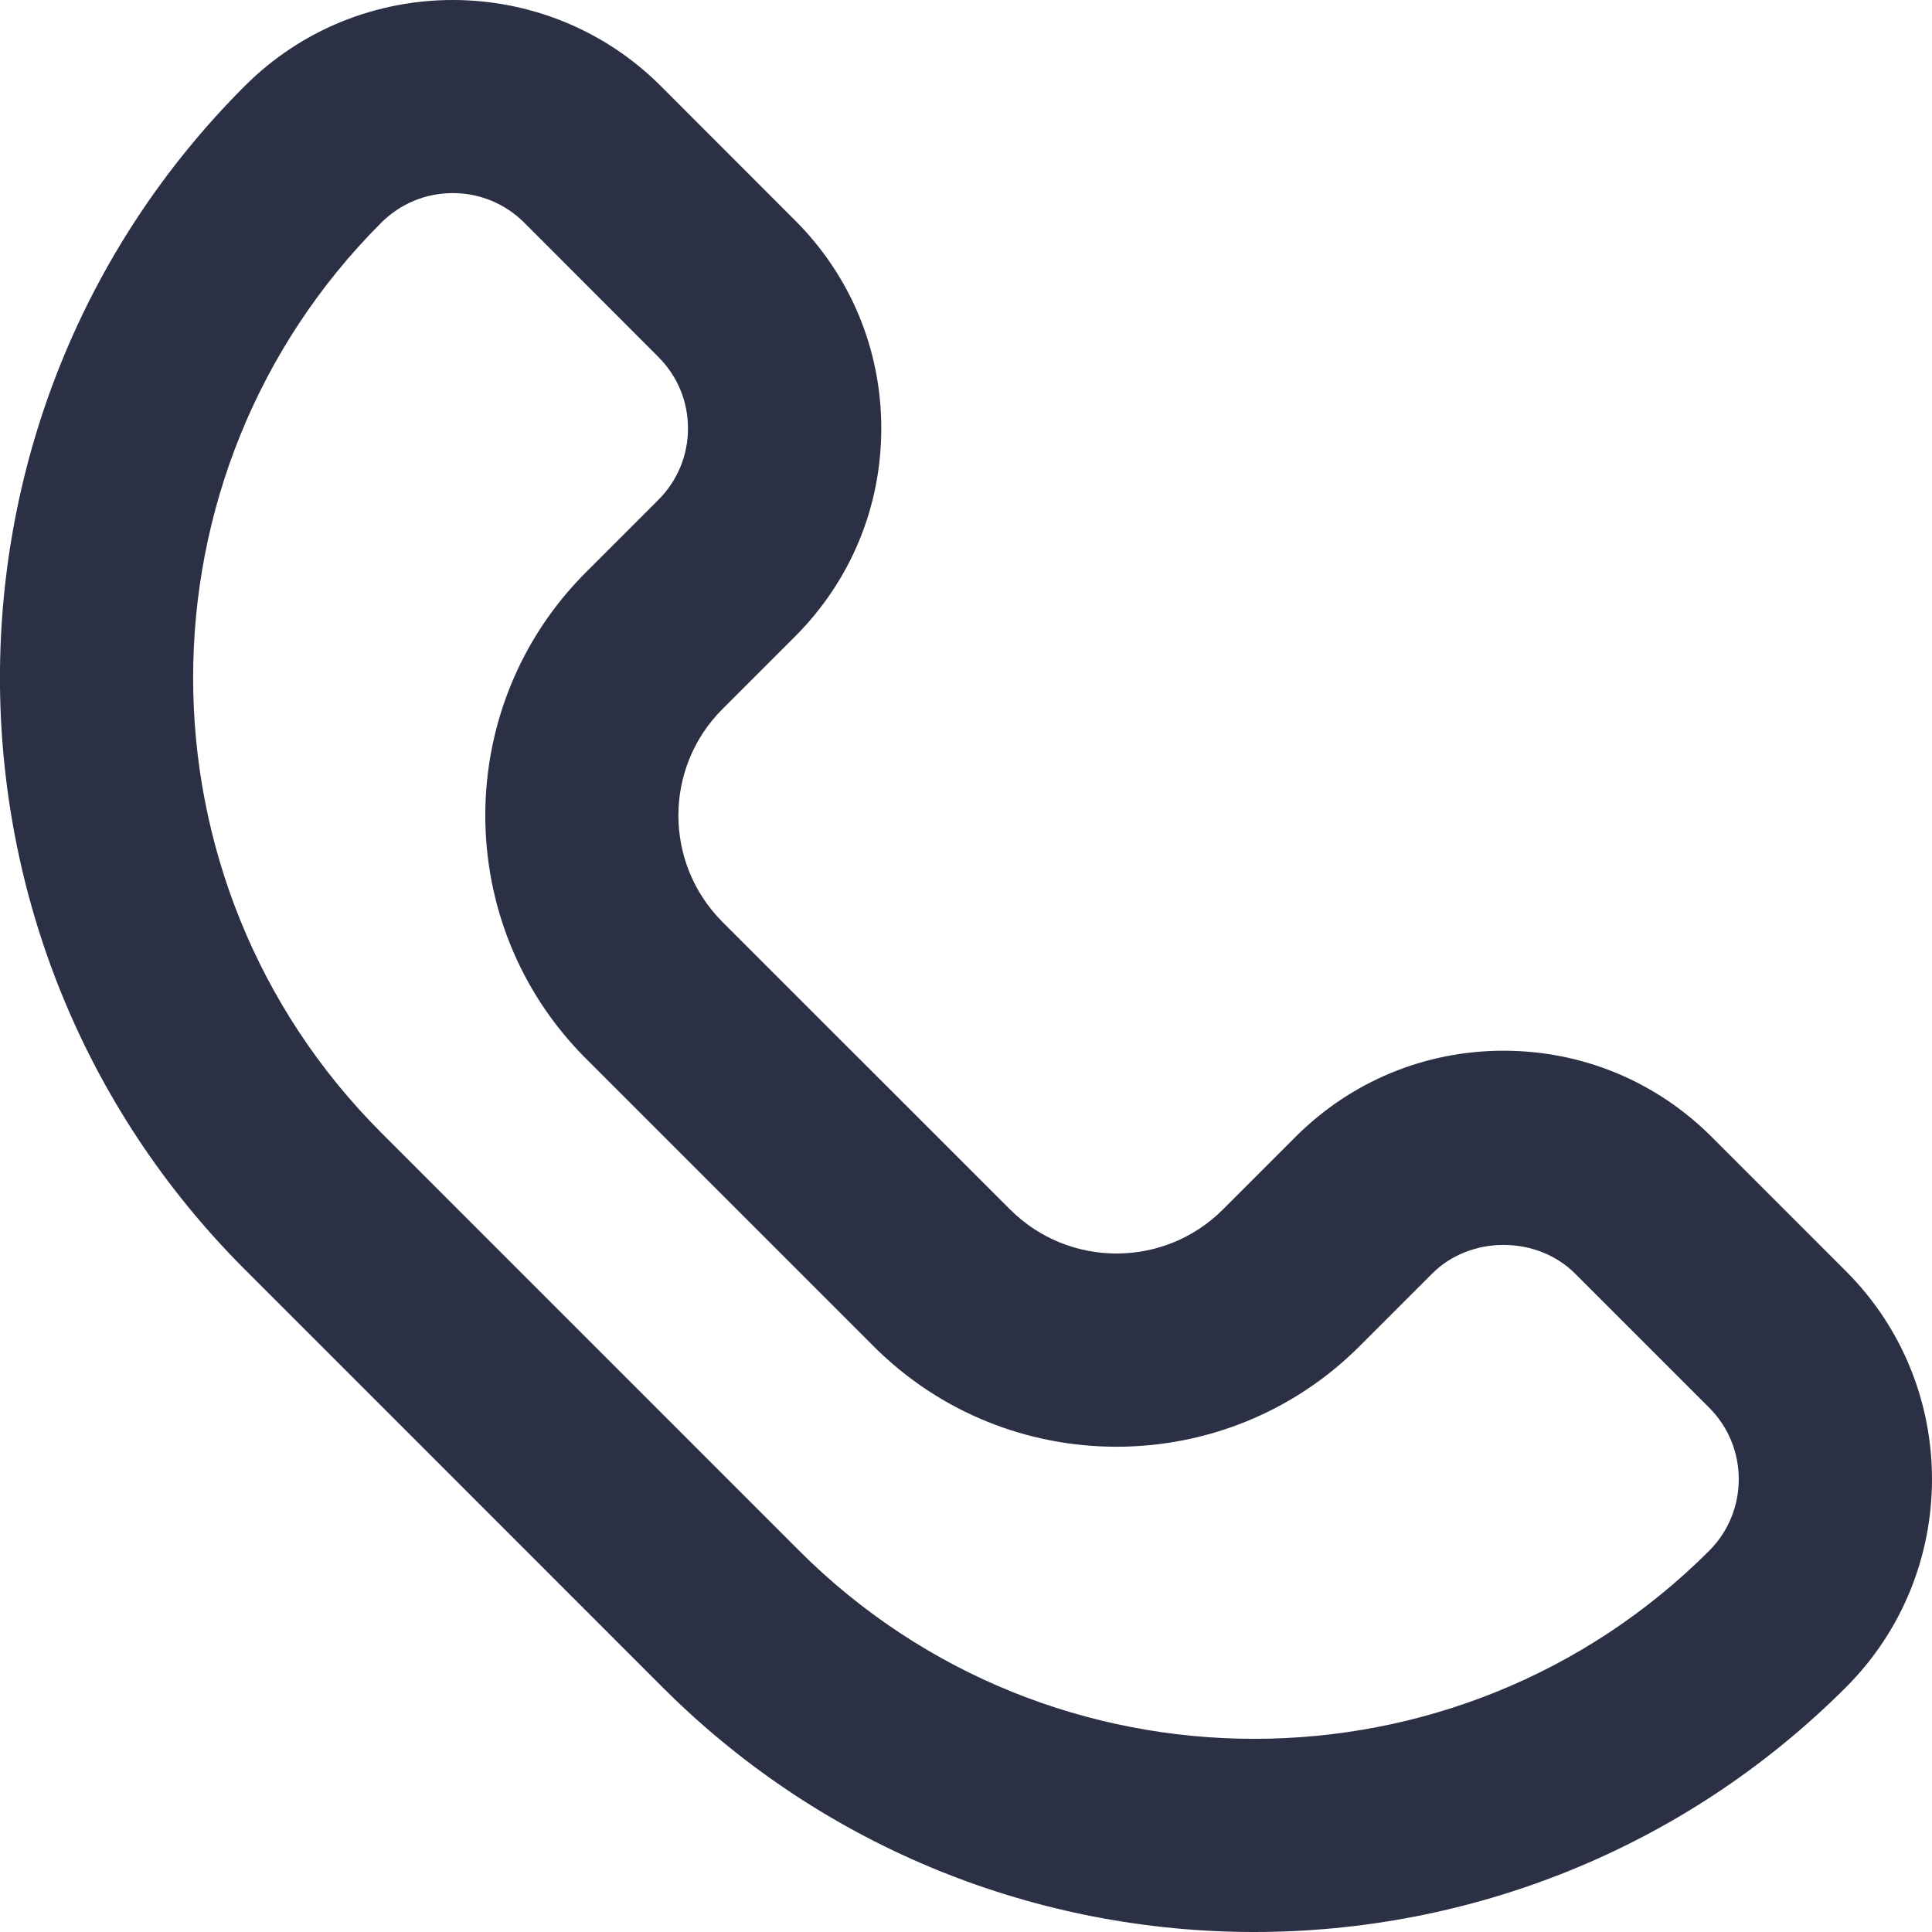 <svg width="20" height="20" viewBox="0 0 20 20" fill="none" xmlns="http://www.w3.org/2000/svg">
<path d="M12.983 20C10.765 20 8.548 19.155 6.859 17.467L2.533 13.14C-0.845 9.763 -0.845 4.269 2.533 0.891C3.72 -0.297 5.653 -0.297 6.841 0.891L8.23 2.281C8.806 2.856 9.123 3.621 9.123 4.434C9.123 5.249 8.806 6.013 8.23 6.589L7.478 7.341C6.871 7.948 6.871 8.935 7.478 9.543L10.457 12.521C11.065 13.128 12.052 13.128 12.659 12.521L13.411 11.769C13.986 11.194 14.751 10.877 15.565 10.877C16.379 10.877 17.144 11.194 17.719 11.769L19.109 13.159C20.297 14.346 20.297 16.279 19.109 17.467C17.42 19.155 15.201 20 12.983 20ZM4.687 1.999C4.407 1.999 4.145 2.108 3.947 2.305C1.35 4.903 1.35 9.129 3.947 11.726L8.273 16.053C10.87 18.649 15.096 18.65 17.694 16.053C18.101 15.645 18.102 14.981 17.694 14.573L16.305 13.184C15.91 12.789 15.221 12.788 14.826 13.184L14.074 13.936C12.687 15.323 10.43 15.324 9.043 13.936L6.064 10.957C4.677 9.57 4.677 7.313 6.064 5.926L6.816 5.174C7.013 4.976 7.122 4.714 7.122 4.434C7.122 4.156 7.013 3.893 6.816 3.696L5.427 2.305C5.229 2.108 4.967 1.999 4.687 1.999Z" fill="#2C3045"/>
</svg>
